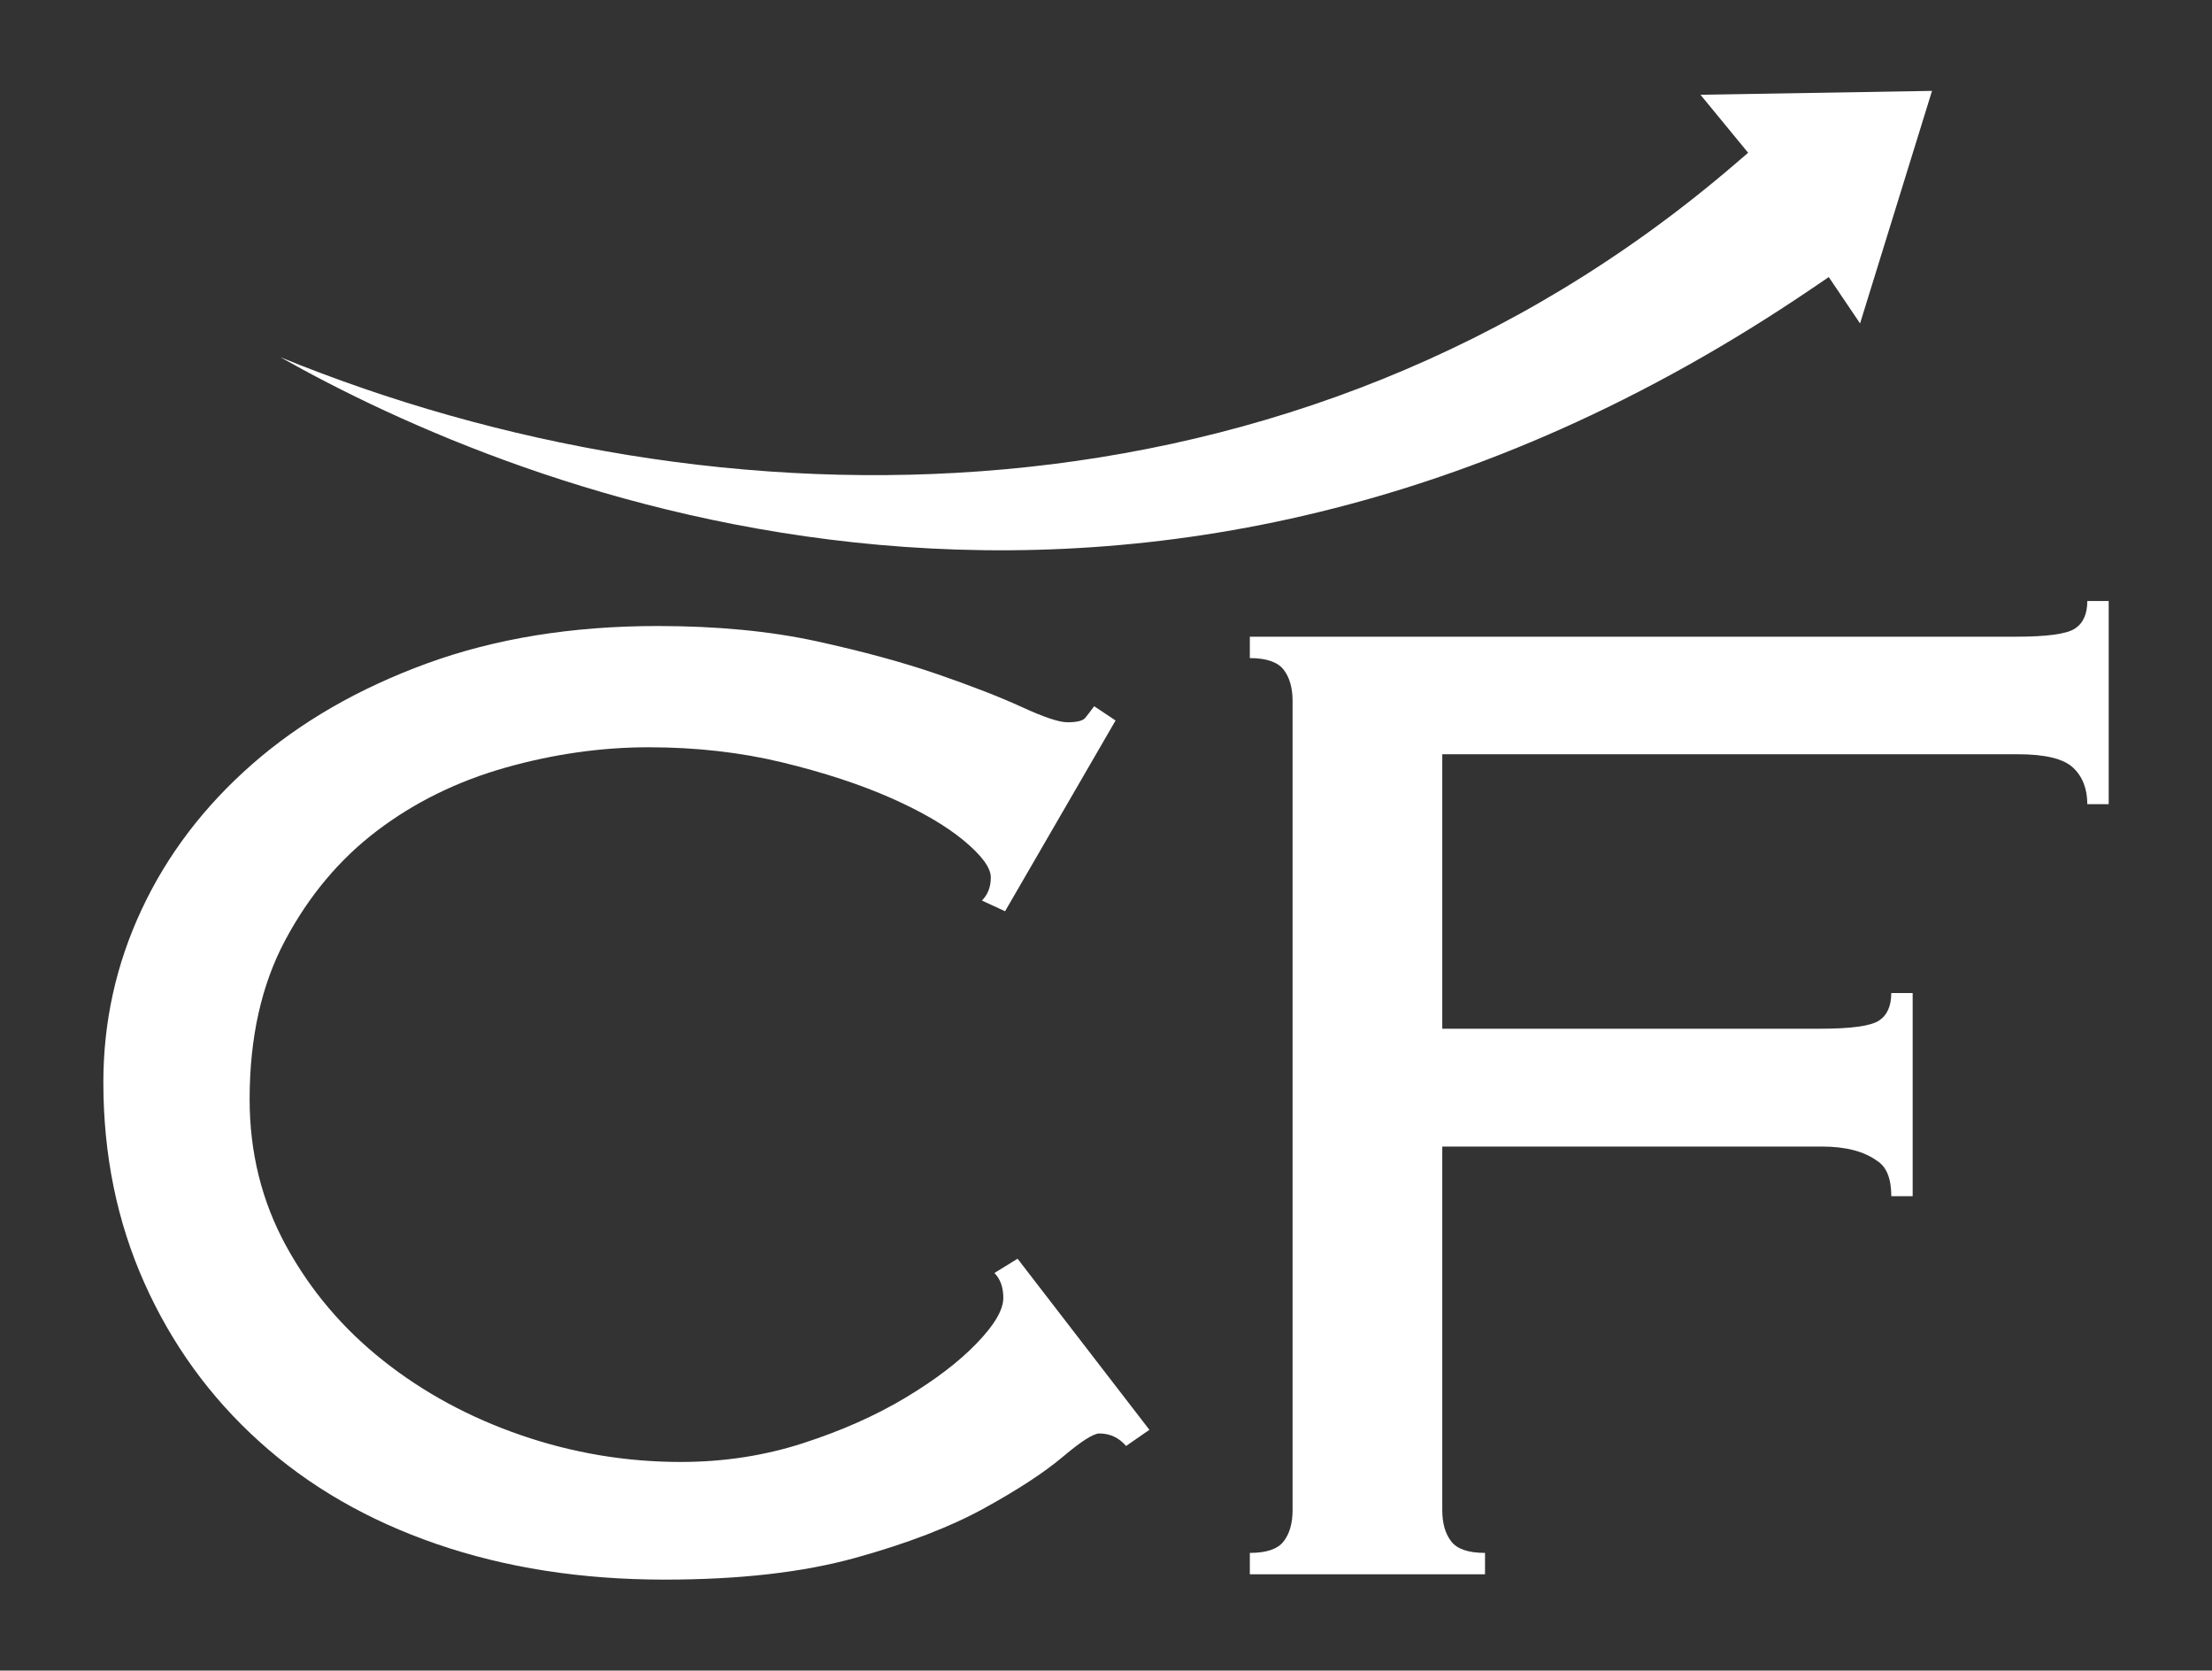 <svg xmlns="http://www.w3.org/2000/svg" id="Livello_1" viewBox="0 0 400 302"><rect x="0" y="0" width="400" height="302" fill="#333333" stroke="none"/><defs><style>.cls-1{fill:#fff;}</style></defs><g><path class="cls-1" d="m203.63,261.4c-1.29-1.5-2.9-2.26-4.83-2.26-1.08,0-3.28,1.41-6.6,4.21-3.33,2.81-8.06,5.91-14.18,9.28-6.12,3.38-13.91,6.38-23.36,9-9.46,2.62-20.94,3.93-34.48,3.93-15.04,0-28.79-2.15-41.24-6.44-12.46-4.29-23.15-10.47-32.06-18.53-8.92-8.05-15.84-17.61-20.78-28.68-4.94-11.06-7.41-23.14-7.41-36.25,0-10.95,2.3-21.37,6.93-31.25,4.62-9.88,11.28-18.63,19.98-26.26,8.7-7.62,19.22-13.69,31.58-18.21,12.35-4.51,26.26-6.77,41.73-6.77,10.74,0,20.3.92,28.68,2.74,8.38,1.83,15.68,3.82,21.91,5.96,6.23,2.15,11.33,4.14,15.31,5.96,3.97,1.83,6.71,2.74,8.22,2.74,1.72,0,2.79-.27,3.22-.8.43-.53.97-1.23,1.61-2.1l3.87,2.58-19.98,34.48-4.19-1.93c1.07-1.07,1.61-2.47,1.61-4.19s-1.61-3.92-4.83-6.61c-3.22-2.68-7.63-5.26-13.21-7.73-5.59-2.47-12.14-4.62-19.65-6.44-7.52-1.82-15.58-2.74-24.17-2.74s-17.24,1.23-25.94,3.69c-8.7,2.47-16.43,6.27-23.2,11.41-6.77,5.14-12.3,11.73-16.59,19.77-4.3,8.04-6.44,17.63-6.44,28.76,0,9.65,2.2,18.48,6.6,26.52,4.4,8.04,10.26,14.95,17.56,20.73,7.3,5.79,15.63,10.29,24.97,13.5,9.34,3.21,18.95,4.82,28.84,4.82,7.73,0,15.09-1.13,22.07-3.38,6.98-2.26,13.15-5,18.53-8.22,5.37-3.22,9.67-6.49,12.89-9.83,3.22-3.33,4.83-6.07,4.83-8.22,0-1.93-.54-3.43-1.61-4.51l4.19-2.58,23.84,30.93-4.19,2.9Z"></path><path class="cls-1" d="m342.01,216.29c0-3.22-.86-5.37-2.58-6.44-2.37-1.72-5.69-2.58-9.99-2.58h-68.63v65.73c0,2.37.53,4.24,1.61,5.64,1.07,1.4,3.11,2.09,6.12,2.09v3.87h-42.53v-3.87c3.01,0,5.04-.69,6.12-2.09,1.07-1.39,1.61-3.27,1.61-5.64V126.71c0-2.36-.54-4.24-1.61-5.64-1.08-1.39-3.12-2.1-6.12-2.1v-3.87h138.55c5.58,0,9.13-.48,10.63-1.45,1.5-.97,2.26-2.63,2.26-5h3.87v36.73h-3.87c0-2.79-.86-5-2.58-6.61-1.72-1.61-5.05-2.42-9.99-2.42h-104.07v49.62h68.31c5.58,0,9.13-.48,10.63-1.45,1.5-.97,2.25-2.63,2.25-5h3.87v36.73h-3.87Z"></path></g><path class="cls-1" d="m50.64,64.55c78.6,32.12,183.21,33.56,262.91-34.73l2.57-2.2-8.62-10.49,41.87-.7-13.01,42.04-5.66-8.38-2.86,1.94c-122.66,83.38-234.87,36.4-277.2,12.51Z"></path></svg>